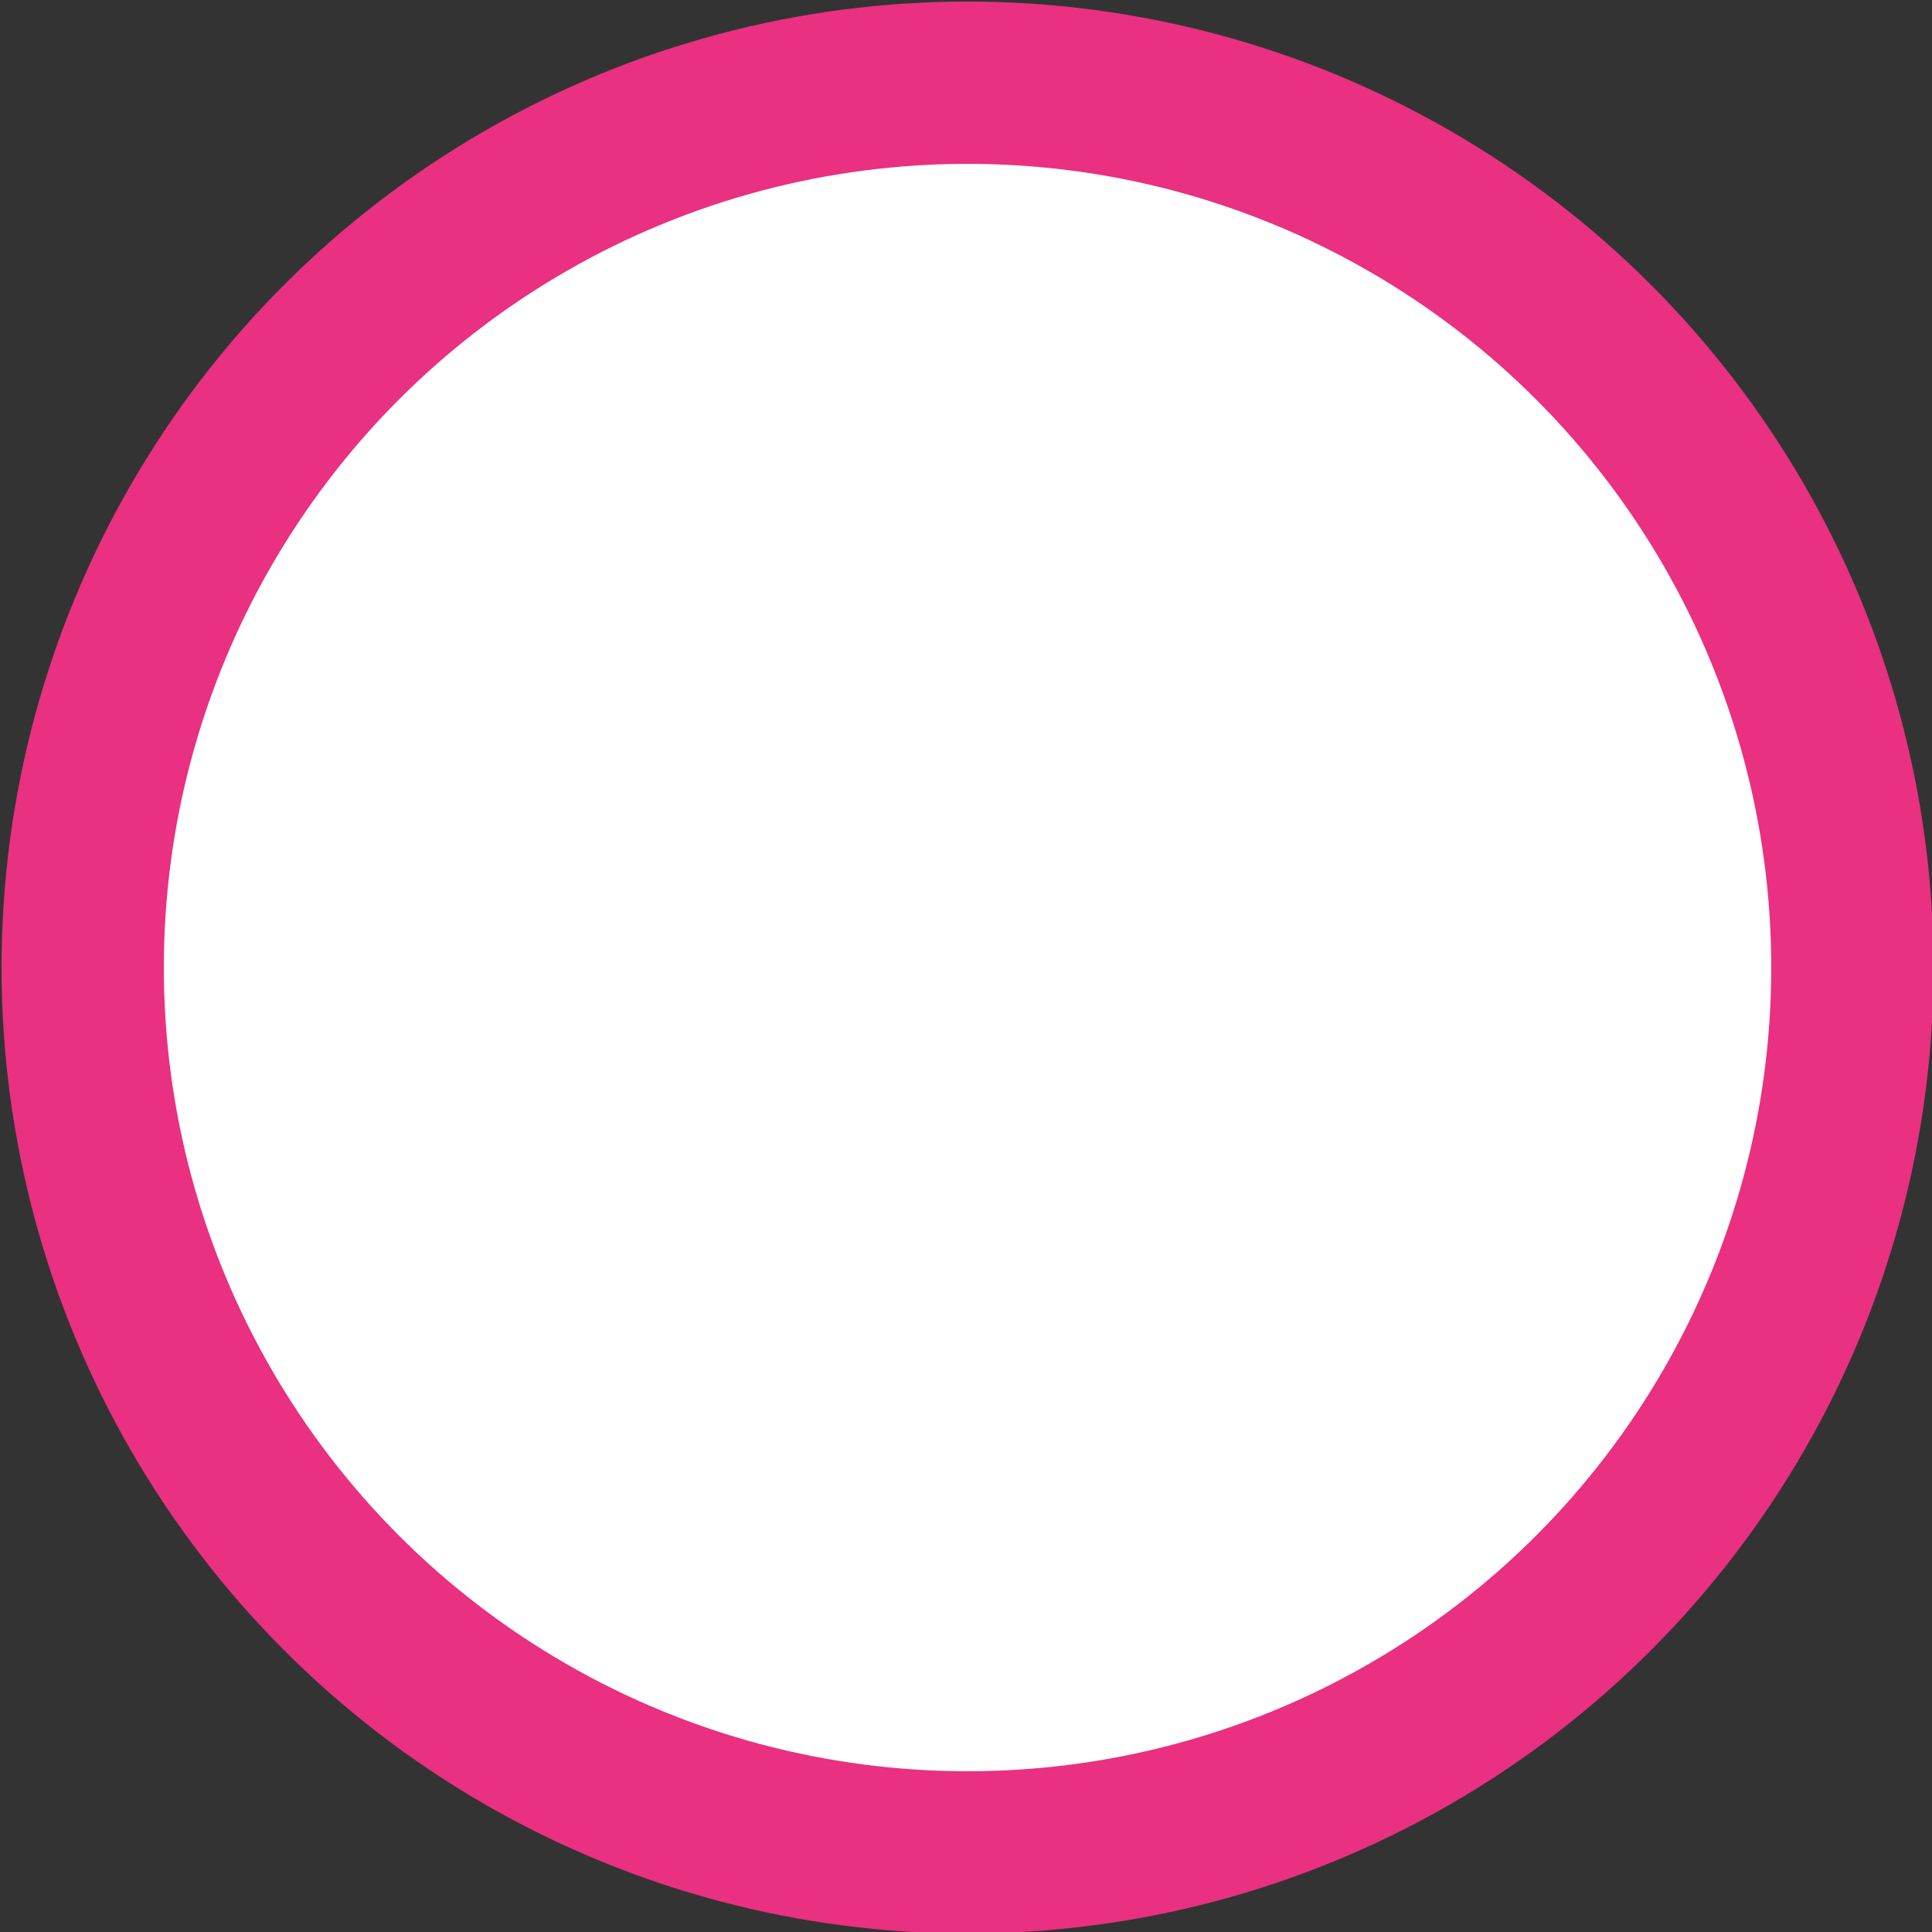 <?xml version="1.0" encoding="UTF-8"?> <svg xmlns="http://www.w3.org/2000/svg" xmlns:xlink="http://www.w3.org/1999/xlink" width="250px" height="250px" viewBox="0 0 250 250"><rect x="0" y="0" width="250" height="250" fill="#333333" stroke="none"/> <title>81 - illustrations</title> <g id="81---illustrations" stroke="none" stroke-width="1" fill="none" fill-rule="evenodd"> <circle id="Oval" stroke="#E93081" stroke-width="21" fill="#FFFFFF" cx="125.2" cy="125.2" r="114.5"></circle> </g> </svg> 